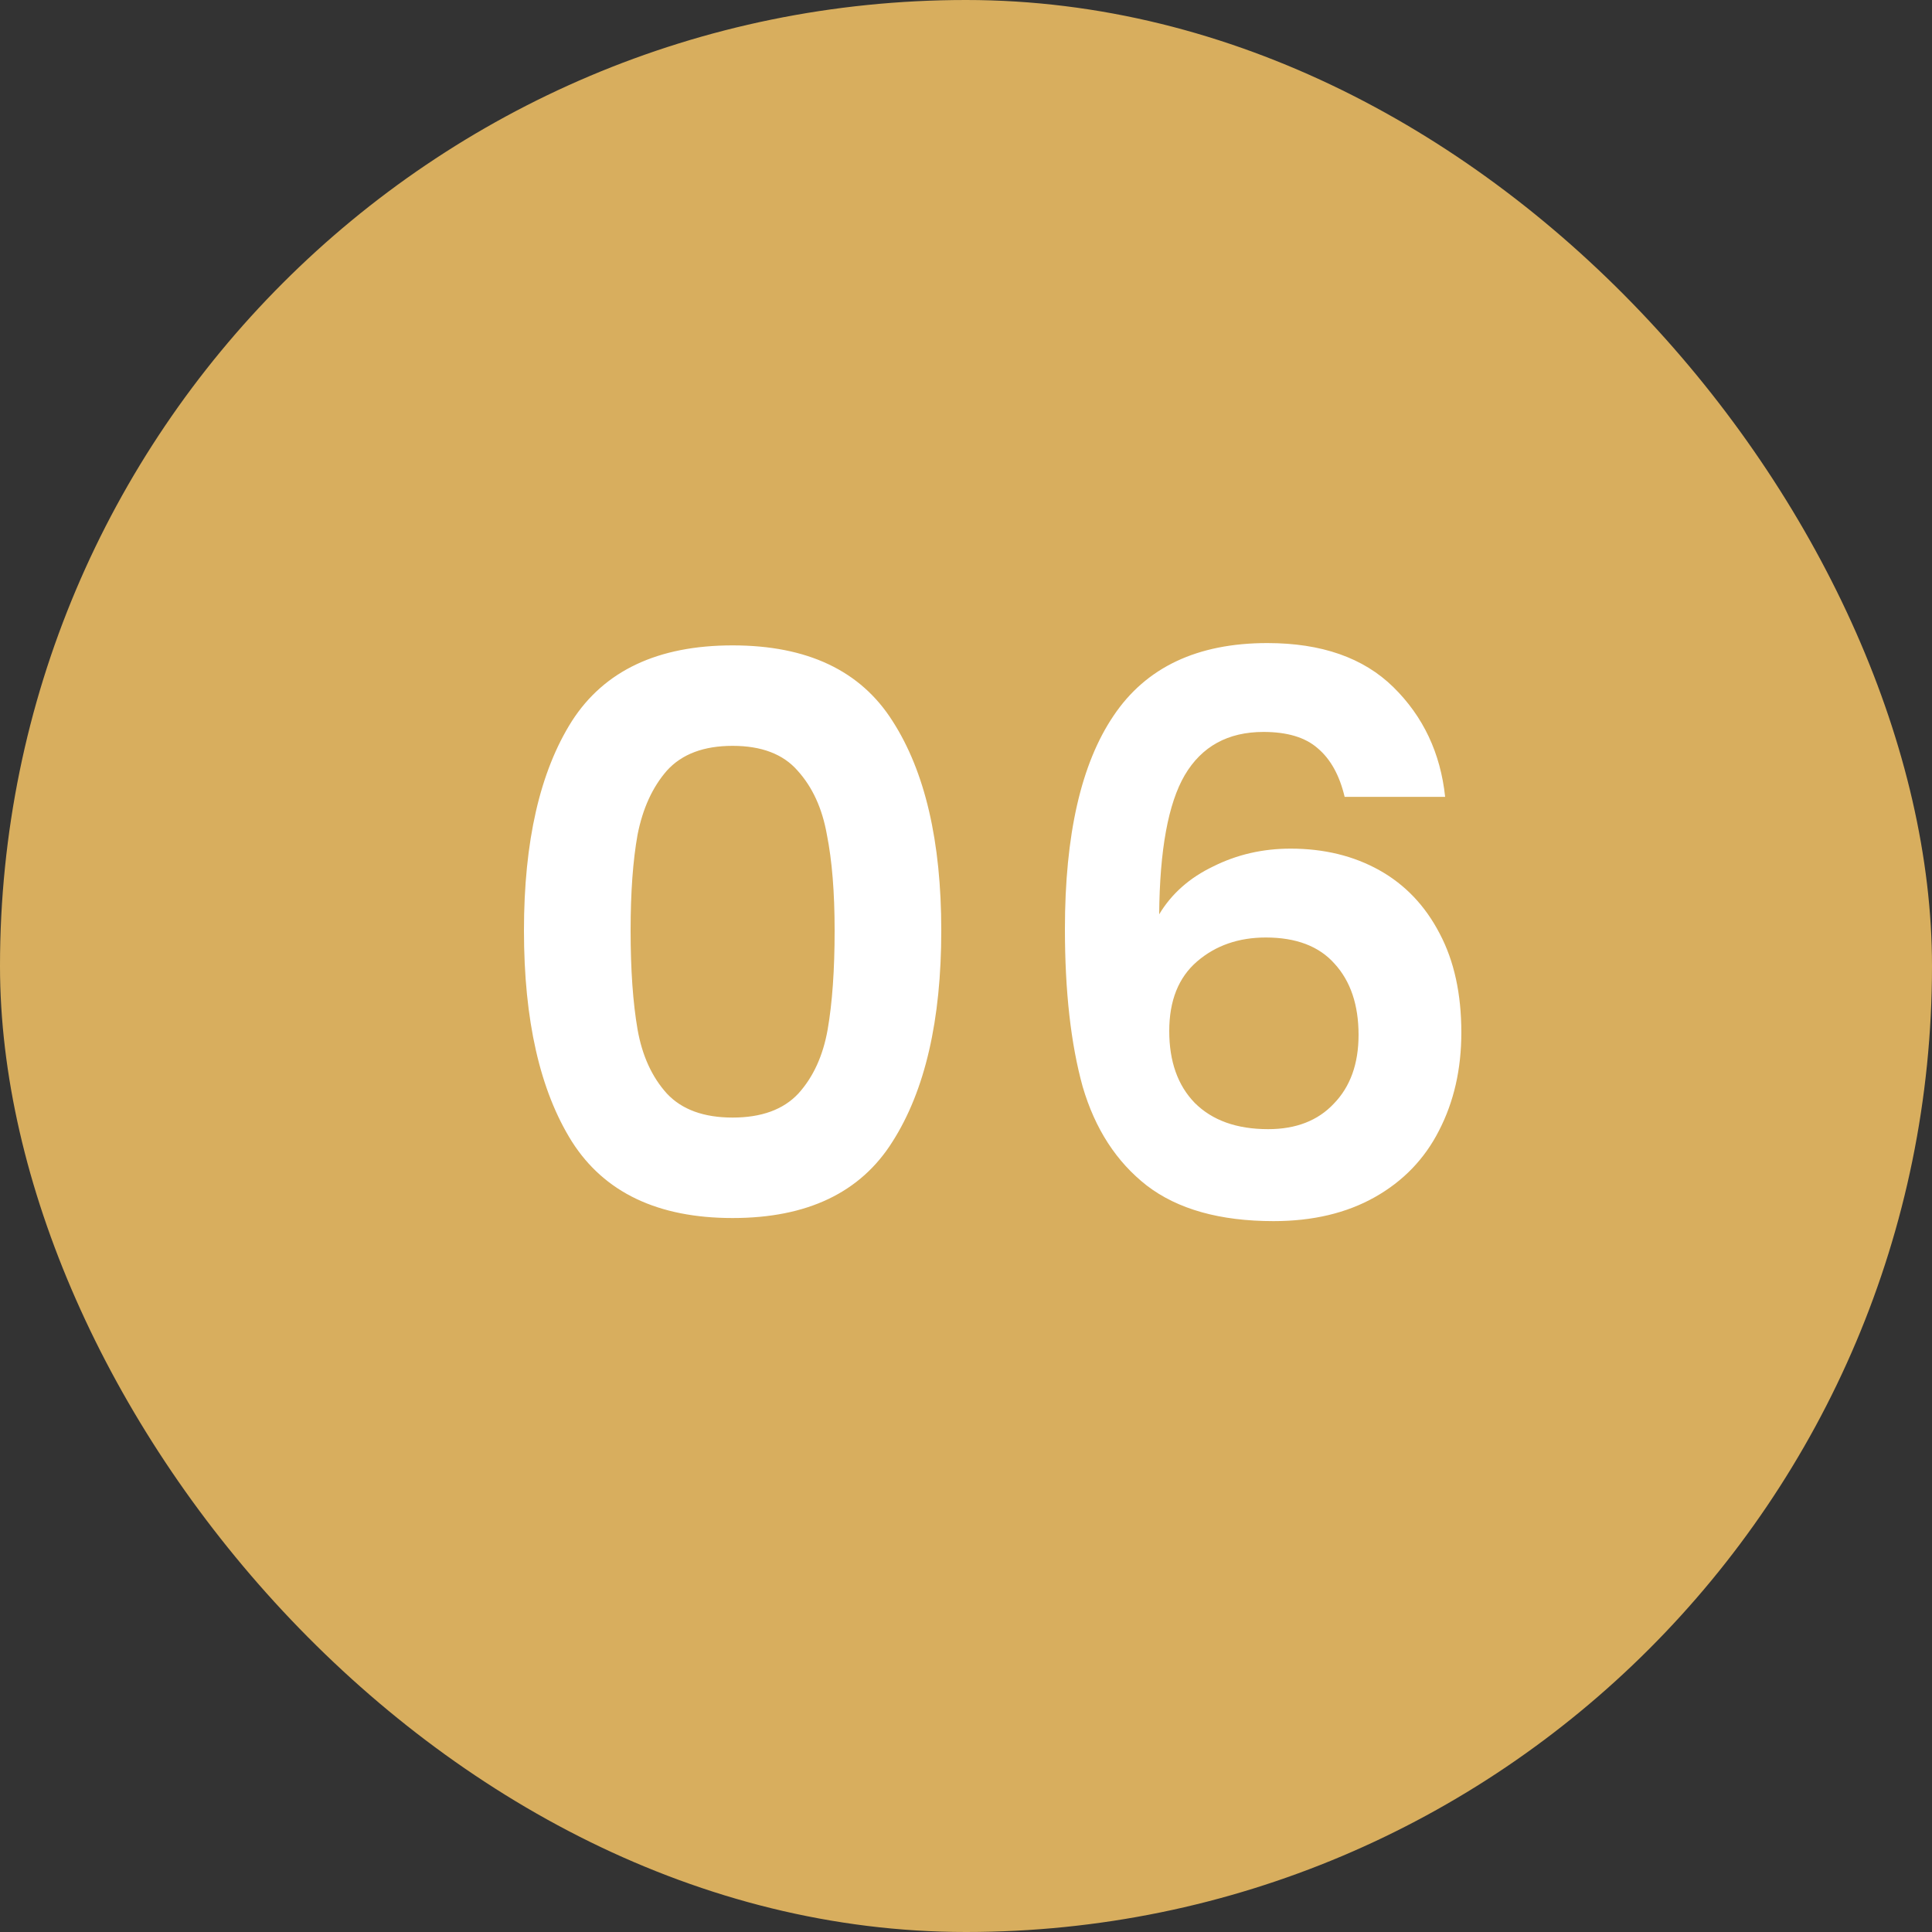 <svg xmlns="http://www.w3.org/2000/svg" width="80" height="80" viewBox="0 0 80 80" fill="none"><rect x="0" y="0" width="80" height="80" fill="#333333" stroke="none"/><rect width="80" height="80" rx="40" fill="#D8AE5E"></rect><path d="M21.696 38.532C21.696 34.841 22.357 31.951 23.68 29.86C25.024 27.769 27.243 26.724 30.336 26.724C33.429 26.724 35.637 27.769 36.96 29.86C38.304 31.951 38.976 34.841 38.976 38.532C38.976 42.244 38.304 45.156 36.96 47.268C35.637 49.38 33.429 50.436 30.336 50.436C27.243 50.436 25.024 49.38 23.68 47.268C22.357 45.156 21.696 42.244 21.696 38.532ZM34.56 38.532C34.56 36.953 34.453 35.631 34.24 34.564C34.048 33.476 33.643 32.591 33.024 31.908C32.427 31.225 31.531 30.884 30.336 30.884C29.141 30.884 28.235 31.225 27.616 31.908C27.019 32.591 26.613 33.476 26.4 34.564C26.208 35.631 26.112 36.953 26.112 38.532C26.112 40.153 26.208 41.519 26.4 42.628C26.592 43.716 26.997 44.601 27.616 45.284C28.235 45.945 29.141 46.276 30.336 46.276C31.531 46.276 32.437 45.945 33.056 45.284C33.675 44.601 34.08 43.716 34.272 42.628C34.464 41.519 34.56 40.153 34.56 38.532ZM55.679 32.996C55.466 32.1 55.093 31.428 54.559 30.98C54.047 30.532 53.301 30.308 52.319 30.308C50.847 30.308 49.76 30.905 49.056 32.1C48.373 33.273 48.021 35.193 47.999 37.86C48.511 37.007 49.258 36.345 50.239 35.876C51.221 35.385 52.288 35.14 53.44 35.14C54.826 35.14 56.053 35.439 57.12 36.036C58.186 36.633 59.018 37.508 59.615 38.66C60.213 39.791 60.511 41.156 60.511 42.756C60.511 44.271 60.202 45.625 59.584 46.82C58.986 47.993 58.101 48.911 56.928 49.572C55.754 50.233 54.357 50.564 52.736 50.564C50.517 50.564 48.767 50.073 47.487 49.092C46.229 48.111 45.343 46.745 44.831 44.996C44.341 43.225 44.096 41.049 44.096 38.468C44.096 34.564 44.767 31.62 46.111 29.636C47.456 27.631 49.578 26.628 52.48 26.628C54.719 26.628 56.458 27.236 57.696 28.452C58.933 29.668 59.648 31.183 59.84 32.996H55.679ZM52.416 38.82C51.285 38.82 50.336 39.151 49.568 39.812C48.8 40.473 48.416 41.433 48.416 42.692C48.416 43.951 48.767 44.943 49.471 45.668C50.197 46.393 51.21 46.756 52.511 46.756C53.663 46.756 54.57 46.404 55.231 45.7C55.914 44.996 56.255 44.047 56.255 42.852C56.255 41.615 55.925 40.633 55.264 39.908C54.623 39.183 53.674 38.82 52.416 38.82Z" fill="white"></path></svg>